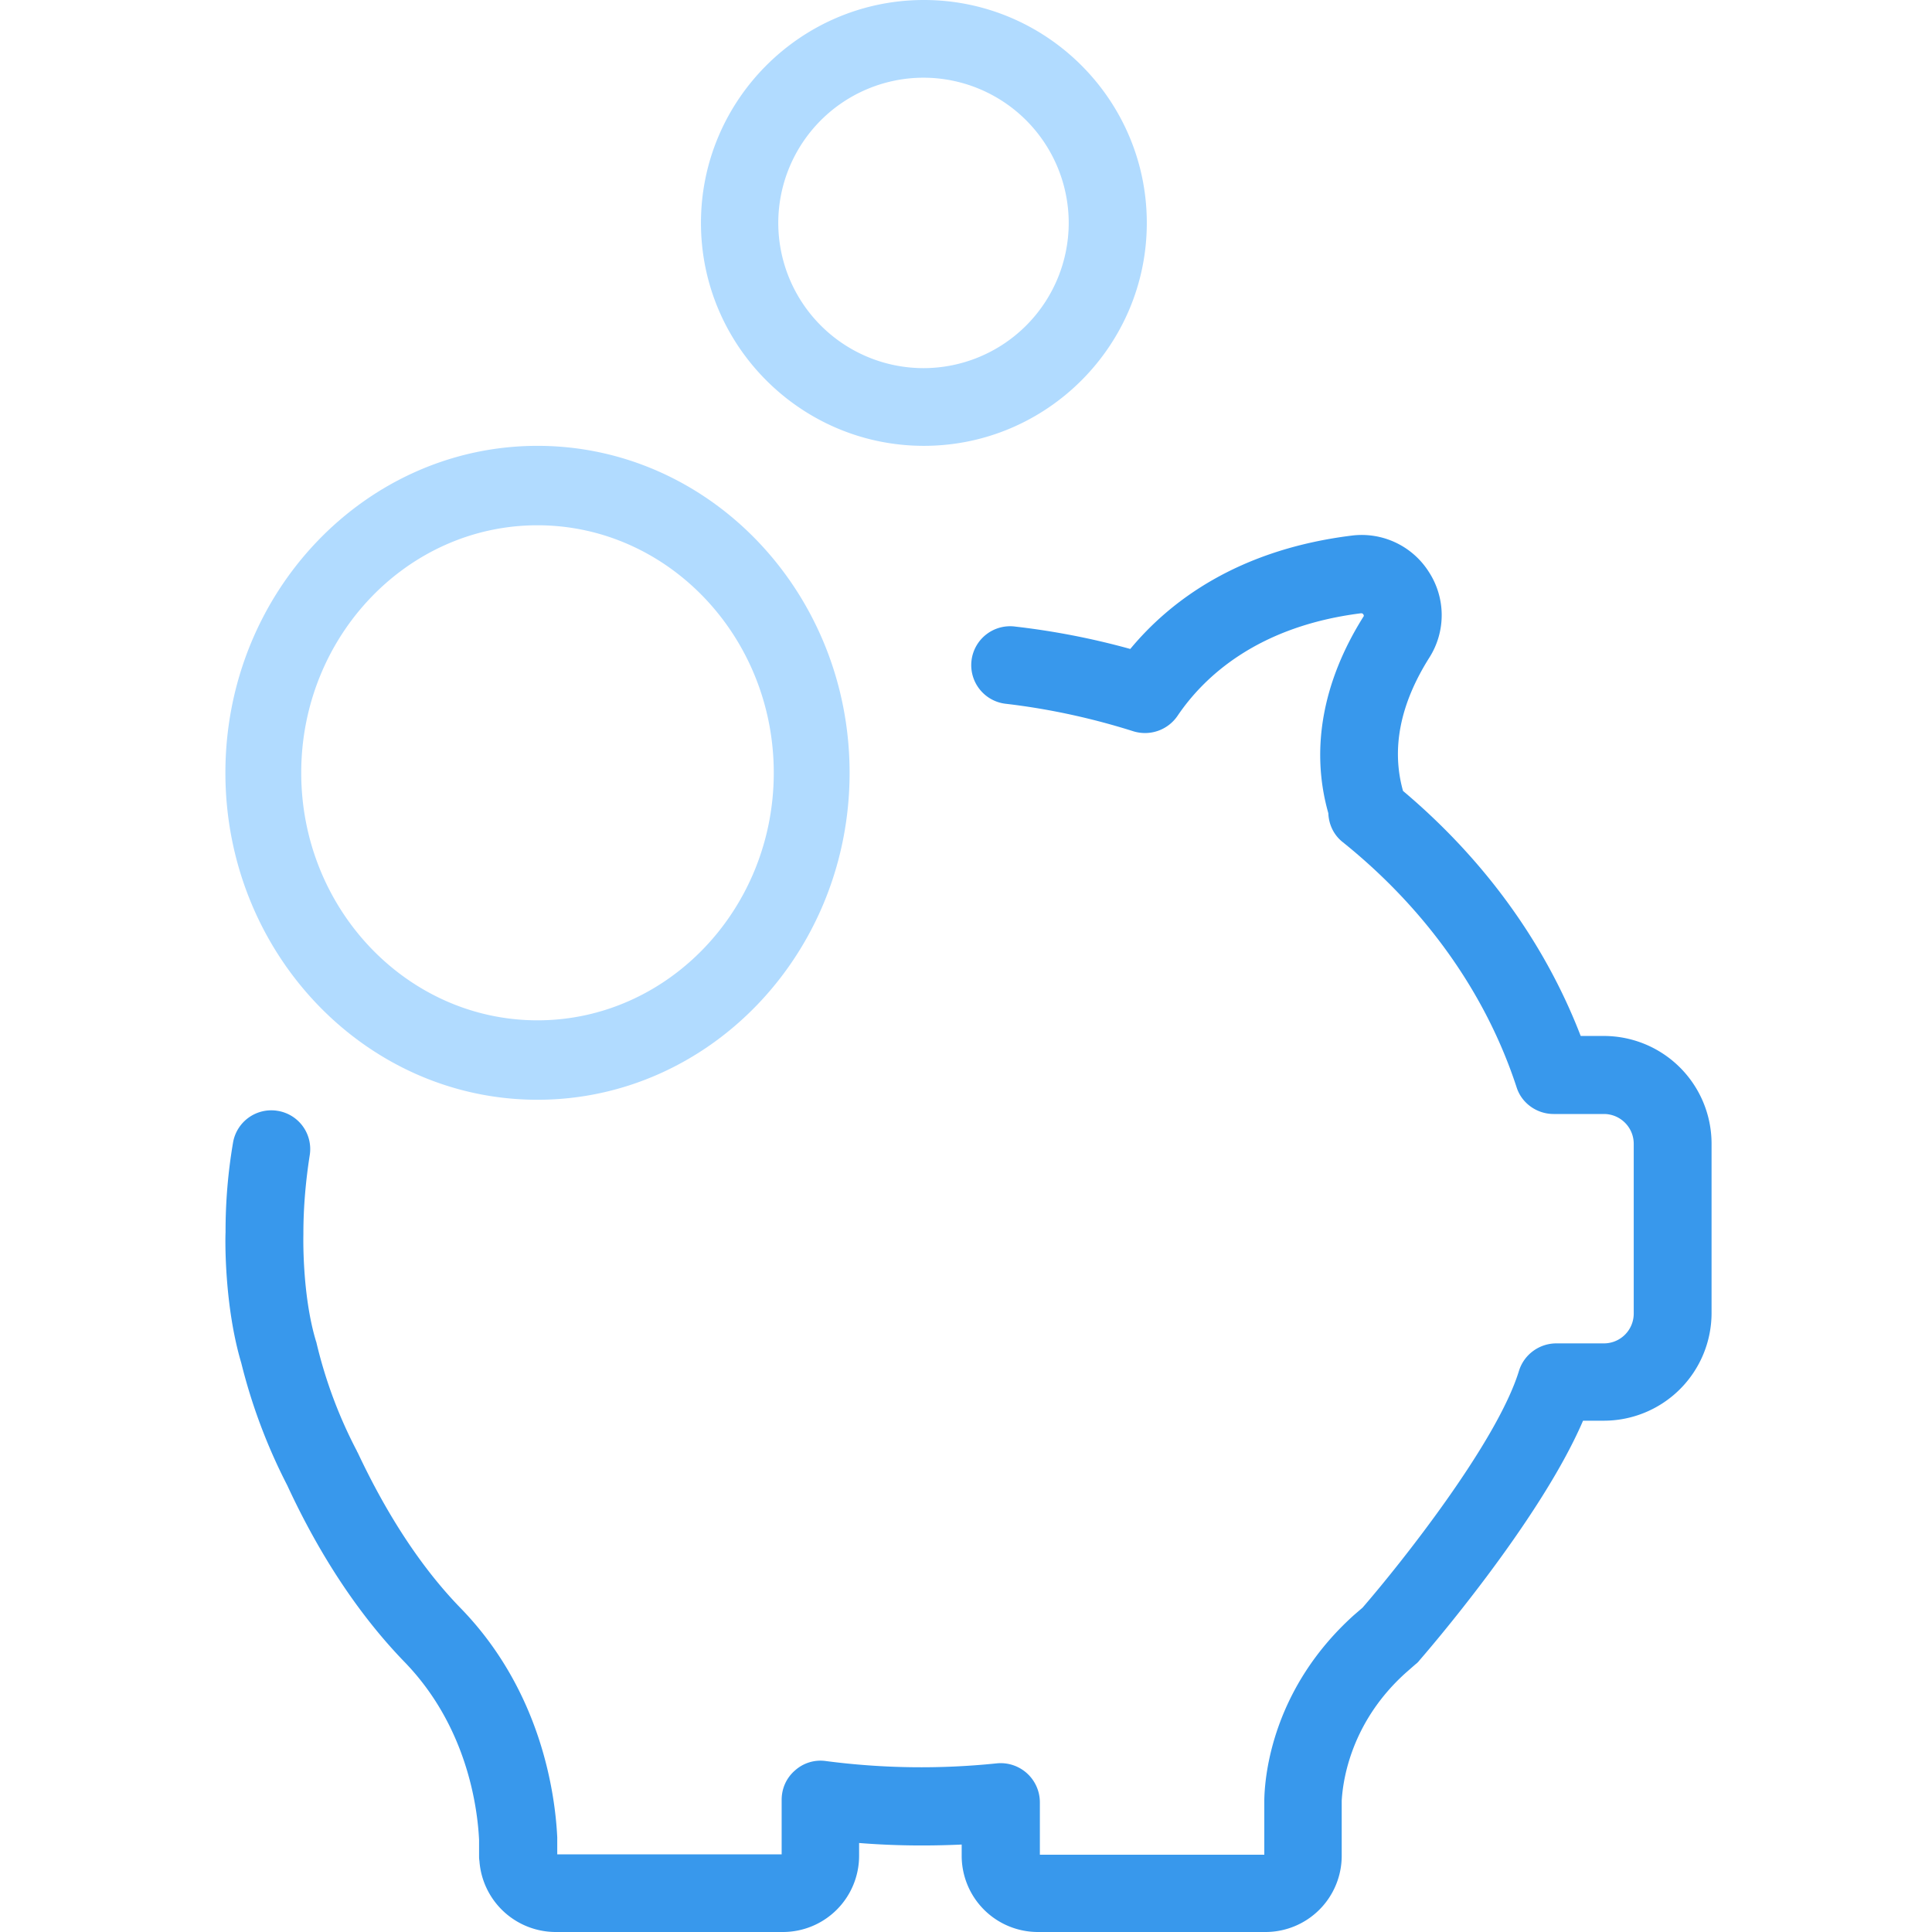<svg xmlns="http://www.w3.org/2000/svg" width="60" height="60" viewBox="0 0 60 60">
    <g fill="none" fill-rule="nonzero">
        <path fill="#3898EC" d="M43.658 51.95l.305-.267a.578.578 0 0 0 .122-.122c.159-.183 3.723-4.287 5.078-7.44h.647a3.346 3.346 0 0 0 3.344-3.337V35.51a3.346 3.346 0 0 0-3.344-3.337h-.72c-1.111-2.886-3.003-5.492-5.518-7.61-.366-1.304-.097-2.692.818-4.141a2.459 2.459 0 0 0-.012-2.655 2.468 2.468 0 0 0-2.404-1.133c-3.528.439-5.64 2.034-6.872 3.52a23.333 23.333 0 0 0-3.564-.694 1.208 1.208 0 1 0-.281 2.399c1.343.158 2.673.45 3.942.852a1.223 1.223 0 0 0 1.367-.475c.83-1.23 2.503-2.788 5.7-3.19.025 0 .05 0 .074.036.024.037.012.061 0 .073-1.27 2.022-1.648 4.128-1.087 6.101.013.353.171.682.452.901 2.575 2.07 4.443 4.7 5.395 7.611.159.5.635.828 1.147.828h1.563c.512 0 .927.415.927.926v5.273a.926.926 0 0 1-.927.925h-1.477c-.525 0-1.001.341-1.16.853-.683 2.228-3.686 6.003-4.858 7.355l-.268.231c-2.515 2.266-2.77 4.945-2.783 5.748v1.693h-6.97v-1.632a1.217 1.217 0 0 0-1.342-1.205 22.742 22.742 0 0 1-5.31-.073 1.184 1.184 0 0 0-.952.292c-.268.231-.415.56-.415.913v1.693h-6.969v-.475-.049c-.061-1.278-.464-4.518-3.003-7.124-1.196-1.23-2.27-2.861-3.197-4.834-.013-.012-.013-.025-.025-.049a14.335 14.335 0 0 1-1.245-3.324l-.012-.05c0-.011-.012-.024-.012-.036-.44-1.461-.39-3.3-.39-3.312v-.037c0-.803.072-1.62.195-2.41a1.202 1.202 0 0 0-.99-1.389 1.205 1.205 0 0 0-1.39.986 16.329 16.329 0 0 0-.232 2.79c-.013.243-.037 2.289.488 4.054a17.458 17.458 0 0 0 1.428 3.8c1.025 2.216 2.258 4.055 3.637 5.48 1.94 1.997 2.27 4.505 2.32 5.528v.5c0 .048 0 .085.011.158A2.378 2.378 0 0 0 17.245 60h7.067a2.367 2.367 0 0 0 2.368-2.362v-.402c1.062.085 2.111.097 3.186.048v.354A2.367 2.367 0 0 0 32.233 60h7.068a2.367 2.367 0 0 0 2.367-2.362V55.92c.025-.377.16-2.325 1.99-3.97z"/>
        <path fill="#B1DBFF" d="M7 24c0 5.594 4.34 10.154 9.692 10.154 5.34 0 9.693-4.548 9.693-10.154 0-5.594-4.341-10.154-9.693-10.154C11.352 13.846 7 18.394 7 24zm17.03 0c0 4.236-3.294 7.687-7.338 7.687-4.043 0-7.337-3.451-7.337-7.687 0-4.236 3.294-7.687 7.337-7.687 4.044 0 7.338 3.451 7.338 7.687zM35.615 6.923c0 3.815-3.108 6.923-6.923 6.923s-6.923-3.108-6.923-6.923S24.877 0 28.692 0s6.923 3.108 6.923 6.923zm-11.445 0a4.515 4.515 0 0 0 4.51 4.51 4.515 4.515 0 0 0 4.51-4.51 4.515 4.515 0 0 0-4.51-4.51 4.515 4.515 0 0 0-4.51 4.51z"/>
    </g>
</svg>
